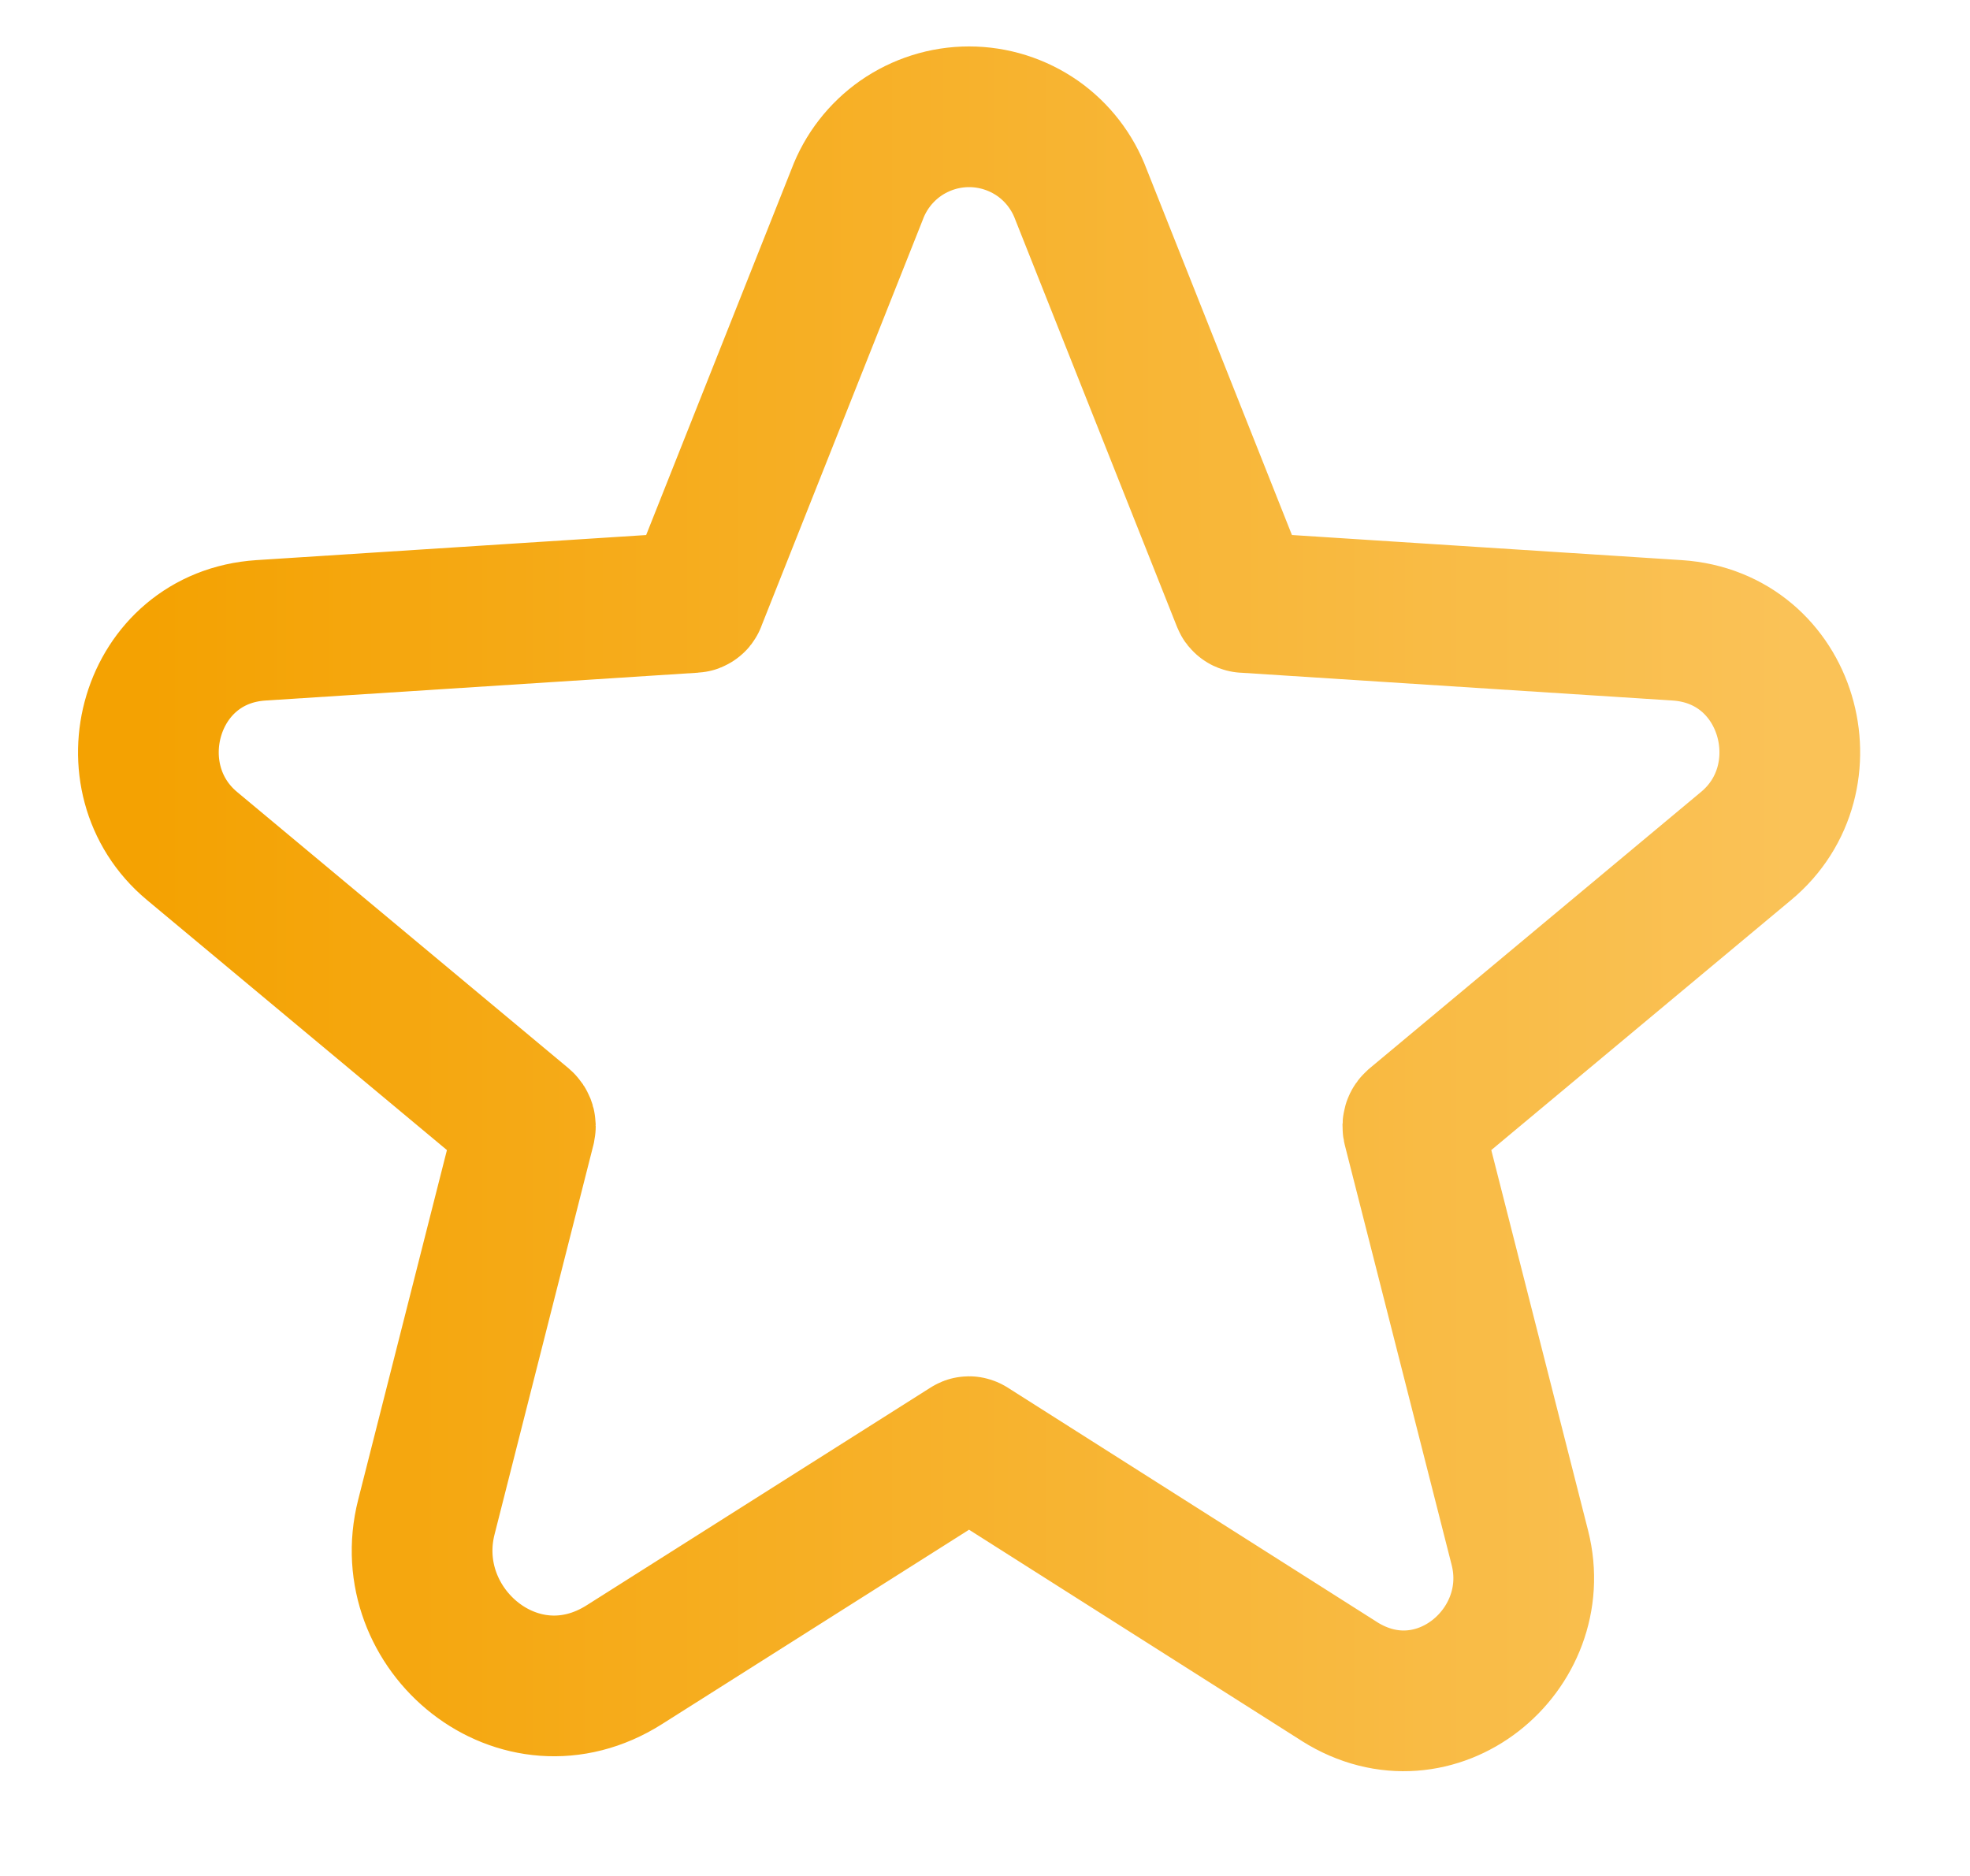 <svg width="21" height="20" viewBox="0 0 21 20" fill="none" xmlns="http://www.w3.org/2000/svg">
<path d="M10.33 1.245C10.069 1.245 9.814 1.326 9.6 1.475C9.389 1.623 9.227 1.832 9.137 2.073L7.421 6.394L7.416 6.408C7.415 6.412 7.412 6.416 7.408 6.418C7.405 6.421 7.4 6.423 7.396 6.423L2.782 6.72C1.586 6.798 1.177 8.296 2.048 9.02L5.579 11.964L5.581 11.966C5.589 11.973 5.594 11.981 5.598 11.991C5.601 12.001 5.601 12.012 5.599 12.021L4.545 16.174C4.239 17.375 5.536 18.46 6.658 17.746L10.322 15.426C10.325 15.424 10.327 15.423 10.33 15.423C10.333 15.423 10.337 15.425 10.339 15.426L14.277 17.926L14.278 17.927C15.302 18.573 16.478 17.591 16.202 16.502L15.062 12.021C15.06 12.011 15.06 12.001 15.063 11.991C15.066 11.981 15.072 11.973 15.08 11.966L18.613 9.019C19.484 8.296 19.075 6.798 17.878 6.72L13.269 6.423L13.265 6.423C13.261 6.423 13.256 6.421 13.253 6.418C13.249 6.416 13.246 6.412 13.245 6.408L13.239 6.394L11.523 2.073C11.433 1.832 11.272 1.623 11.061 1.475C10.847 1.326 10.592 1.245 10.33 1.245Z" stroke="url(#paint0_linear_7860_39233)" stroke-width="1.5" stroke-linecap="round" stroke-linejoin="round"/>
<defs>
<linearGradient id="paint0_linear_7860_39233" x1="1.582" y1="9.689" x2="19.079" y2="9.689" gradientUnits="userSpaceOnUse">
<stop stop-color="#F4A202"/>
<stop offset="1" stop-color="#FAC257"/>
</linearGradient>
</defs>
</svg>

